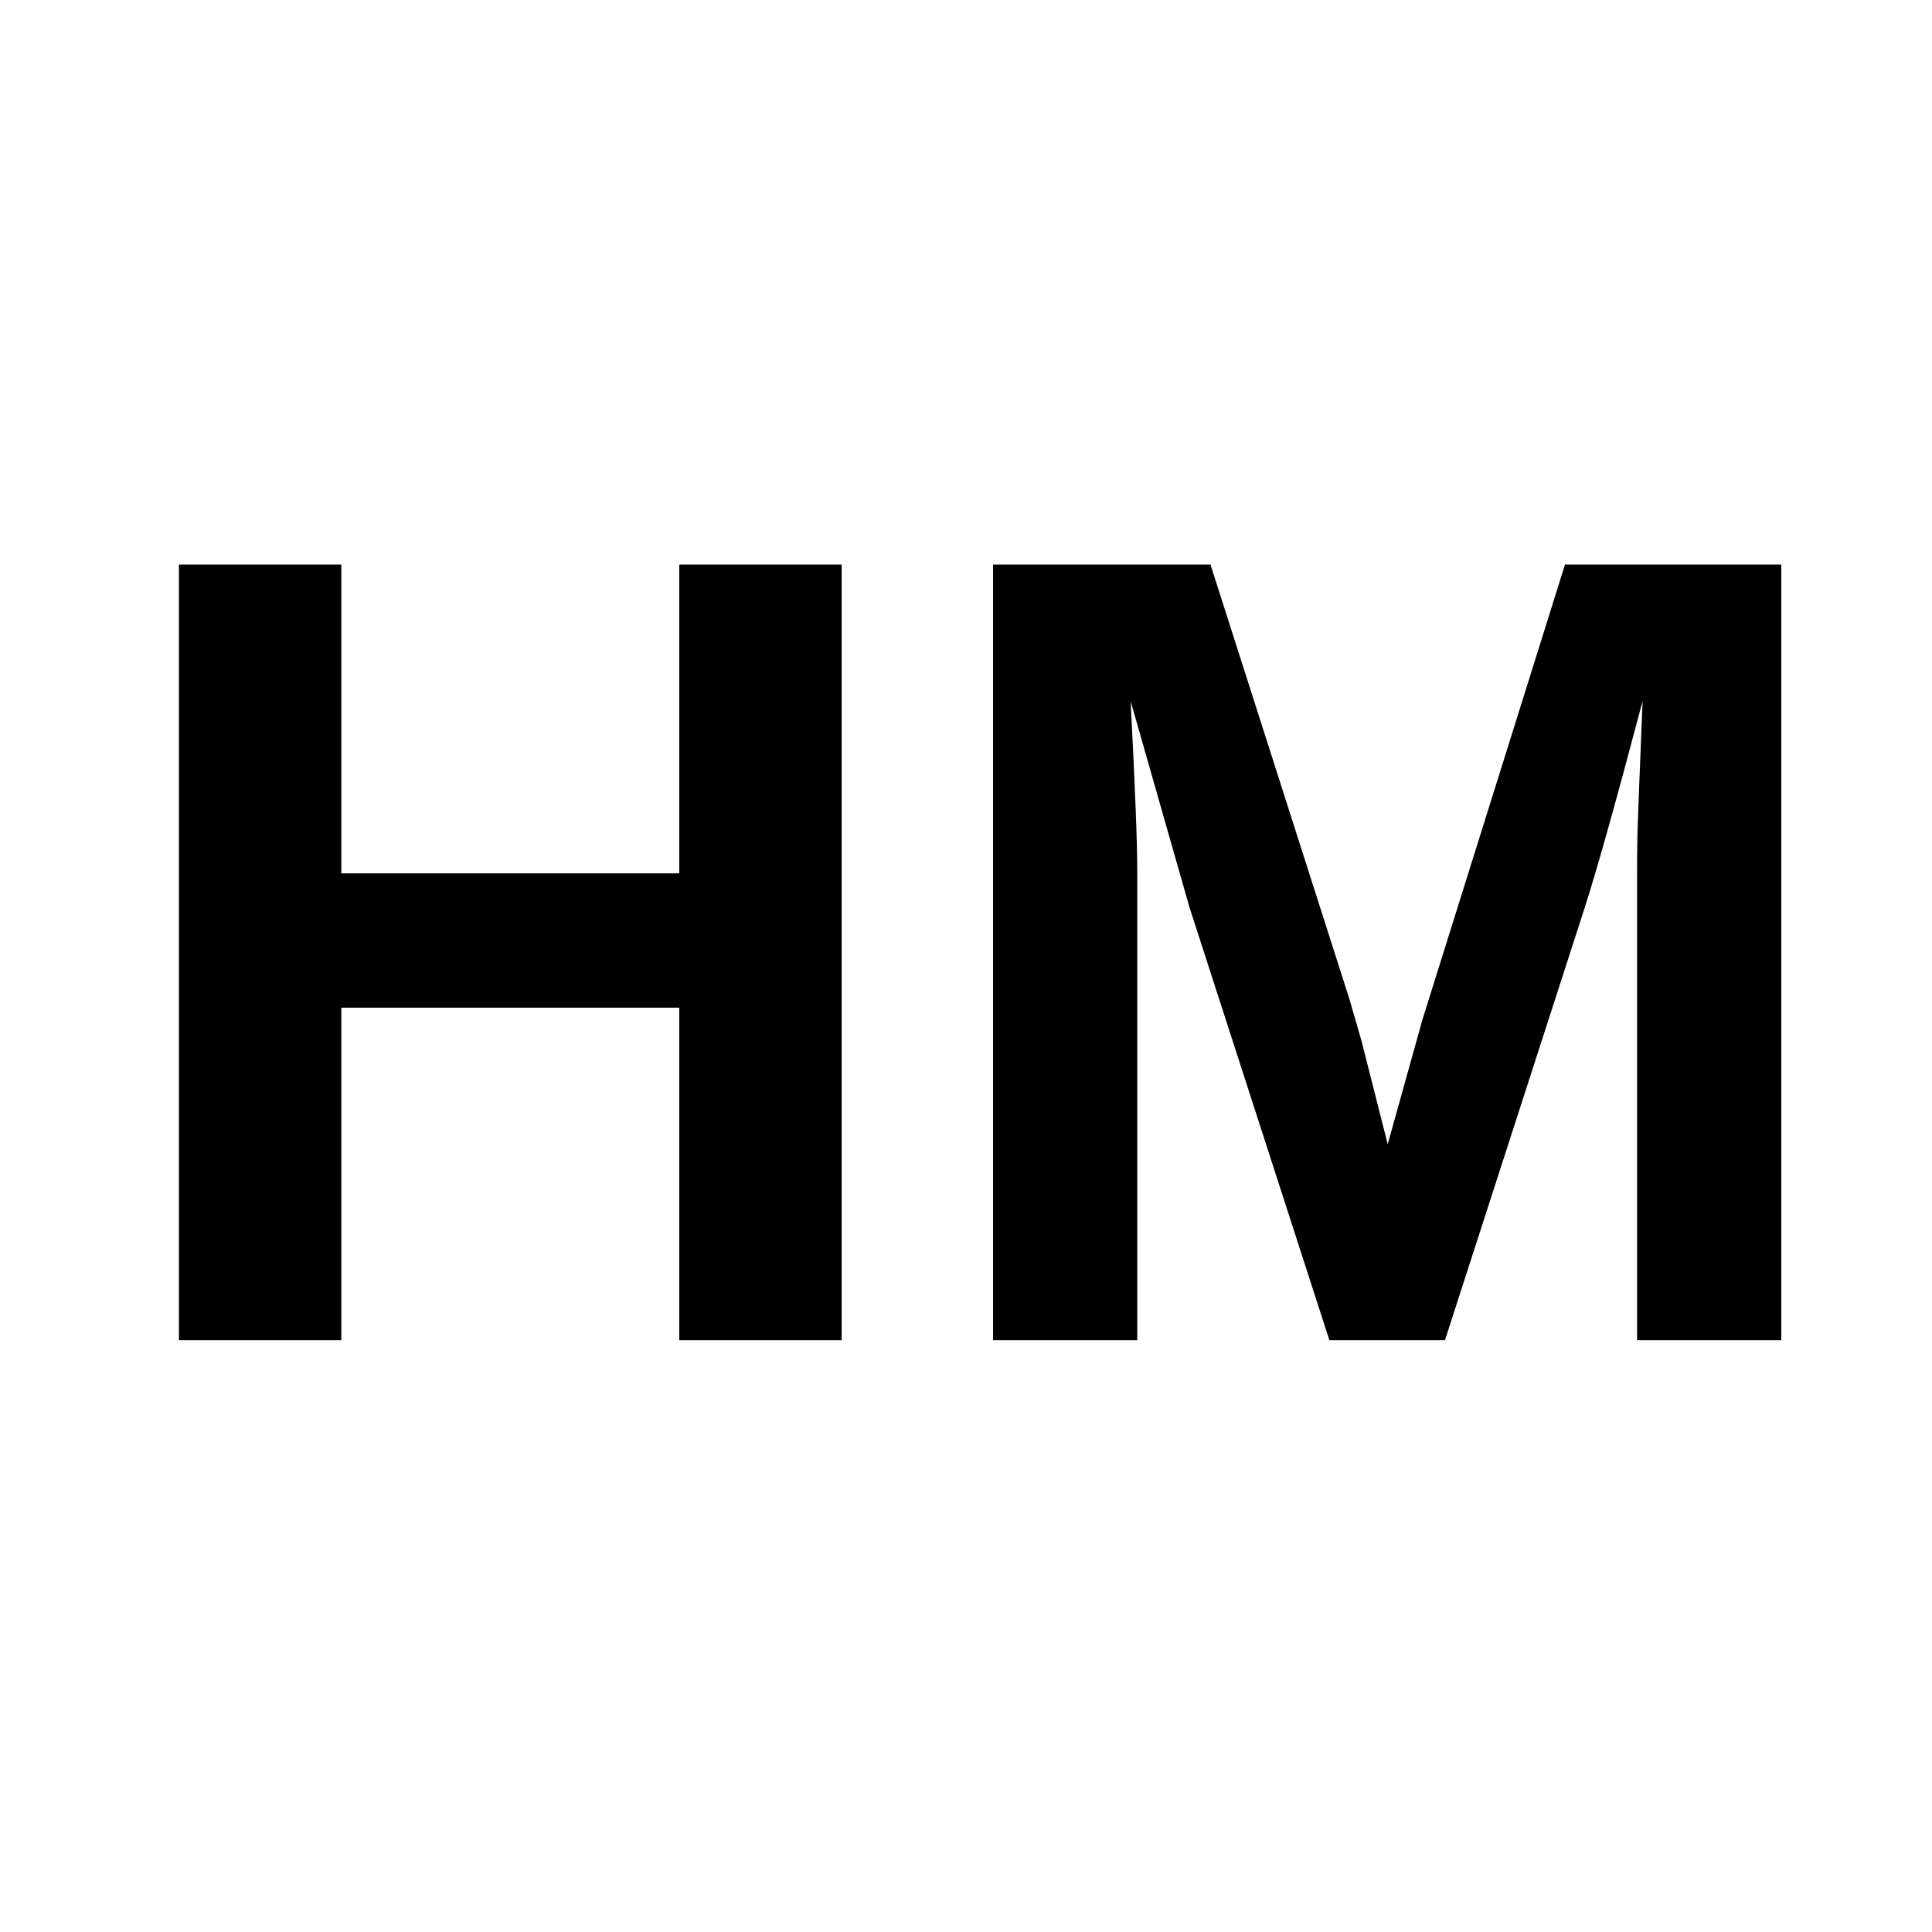 <svg height="320" version="1.1" width="320" xmlns="http://www.w3.org/2000/svg" xmlns:xlink="http://www.w3.org/1999/xlink" style="overflow: hidden; position: relative;" viewBox="0 0 320 320" preserveAspectRatio="xMidYMid meet" id="main_svg"><svg height="320" version="1.1" width="320" xmlns="http://www.w3.org/2000/svg" xmlns:xlink="http://www.w3.org/1999/xlink" style="overflow: hidden; position: relative;" viewBox="0 0 160 160" preserveAspectRatio="xMidYMid meet" id="imported_svg_layer_1"><rect x="0" y="0" width="160" height="160" rx="0" ry="0" fill="none" stroke="none" stroke-width="10" transform="matrix(1,0,0,1,0,0)" style="-webkit-tap-highlight-color: rgba(0, 0, 0, 0); display: none;"></rect><defs style="-webkit-tap-highlight-color: rgba(0, 0, 0, 0);"></defs></svg><svg height="320" version="1.1" width="320" xmlns="http://www.w3.org/2000/svg" xmlns:xlink="http://www.w3.org/1999/xlink" style="overflow: hidden; position: relative;" viewBox="0 0 160 160" preserveAspectRatio="xMidYMid meet" id="imported_svg_layer_2"><defs style="-webkit-tap-highlight-color: rgba(0, 0, 0, 0);"></defs><ellipse cx="80" cy="80" rx="20" ry="20" fill="none" stroke="none" stroke-width="2" r="20" transform="matrix(1,0,0,1,0,0)" style="-webkit-tap-highlight-color: rgba(0, 0, 0, 0); cursor: move;"></ellipse><path fill="none" stroke="none" d="M160,90V70H139.2C137.7,60.9,134.1,52.5,128.9,45.2L143.6,30.5L129.5,16.4L114.8,31.1C107.6,26,99.2,22.4,90,20.8V0H70V20.8C60.9,22.3,52.5,25.9,45.2,31.1L30.5,16.4L16.4,30.5L31.1,45.2C26,52.4,22.4,60.8,20.8,70H0V90H20.8C22.3,99.1,25.9,107.5,31.1,114.8L16.4,129.5L30.5,143.6L45.2,128.9C52.4,134,60.8,137.6,70,139.2V160H90V139.2C99.1,137.7,107.5,134.1,114.8,128.9L129.5,143.6L143.6,129.5L128.9,114.8C134,107.6,137.6,99.2,139.2,90H160ZM80,120C57.9,120,40,102.1,40,80S57.9,40,80,40S120,57.9,120,80S102.1,120,80,120Z" stroke-width="2" transform="matrix(1,0,0,1,0,0)" style="-webkit-tap-highlight-color: rgba(0, 0, 0, 0); cursor: move;"></path></svg><defs style="-webkit-tap-highlight-color: rgba(0, 0, 0, 0);"><filter id="filter_60s3u8tfn6m5tdgbzub47i" height="130%" width="130%"><feGaussianBlur stdDeviation="2" in="SourceAlpha"></feGaussianBlur><feColorMatrix result="bluralpha" type="matrix" values="1 0 0 0 0 0 1 0 0 0 0 0 1 0 0 0 0 0 0.5 0 "></feColorMatrix><feOffset dx="3" dy="3" result="offsetblur"></feOffset><feMerge><feMergeNode in="offsetblur"></feMergeNode><feMergeNode in="SourceGraphic"></feMergeNode></feMerge></filter></defs><path fill="#000000" stroke="none" d="M-170.56,0L-170.56,-165.12L-135.99,-165.12L-135.99,-99.38L-64.04,-99.38L-64.04,-165.12L-29.47,-165.12L-29.47,0L-64.04,0L-64.04,-70.78L-135.99,-70.78L-135.99,0L-170.56,0ZM2.76,0L2.76,-165.12L49.05,-165.12L78.58,-72.77L81.16,-63.87L86.78,-41.72L94.16,-68.2L124.52,-165.12L170.57,-165.12L170.57,0L139.87,0L139.87,-100.08Q139.87,-103.48,139.93,-106.88Q139.98,-110.27,141.04,-136.05Q132.72,-104.53,128.73,-92.11L98.97,0L74.36,0L44.59,-92.11L32.05,-136.05Q33.46,-108.87,33.46,-100.08L33.46,0L2.76,0Z" filter="url(#filter_60s3u8tfn6m5tdgbzub47i)" transform="matrix(0.778,0,0,0.778,160,219.64)" stroke-width="1.285" style="-webkit-tap-highlight-color: rgba(0, 0, 0, 0);"></path></svg>